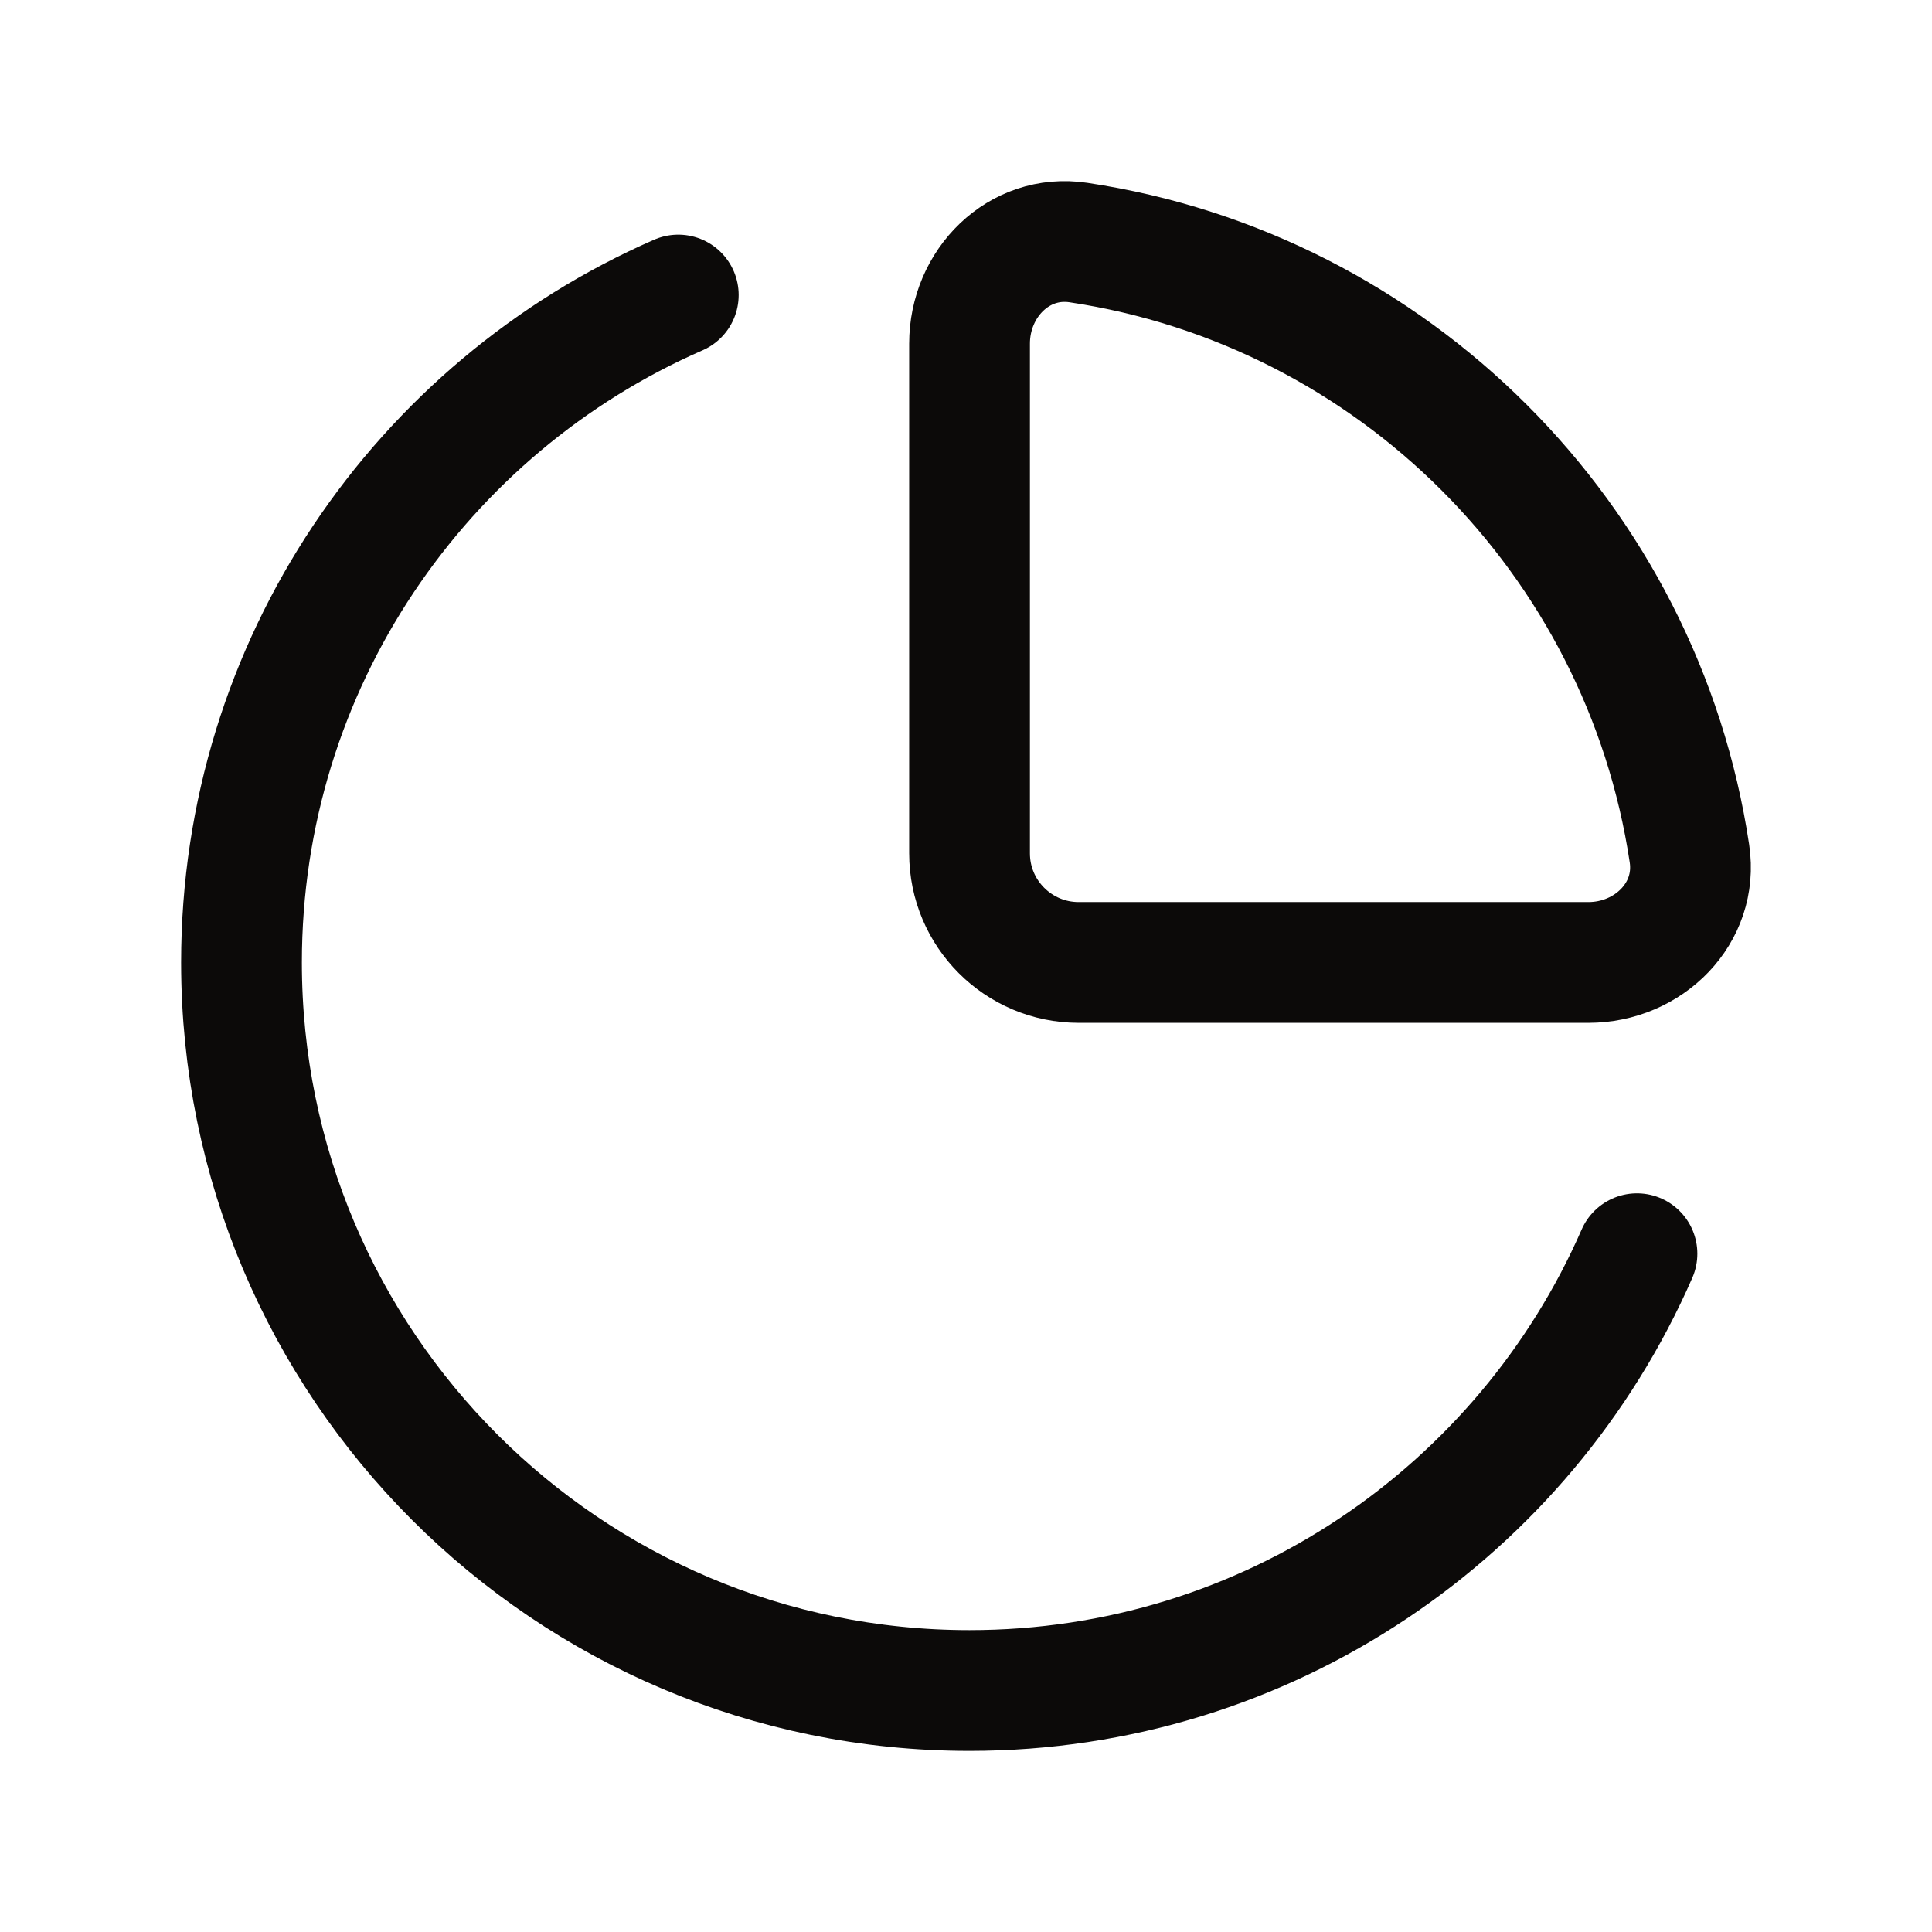 <svg width="24" height="24" viewBox="0 0 24 24" fill="none" xmlns="http://www.w3.org/2000/svg">
<path d="M20.335 15.574C18.939 18.768 15.752 21 12.044 21C7.049 21 3 16.951 3 11.956C3 8.248 5.232 5.061 8.426 3.665M12.044 4.269V10.6C12.044 11.349 12.651 11.956 13.4 11.956H19.731C20.48 11.956 21.098 11.345 20.987 10.604C20.401 6.692 17.308 3.599 13.396 3.013C12.655 2.902 12.044 3.52 12.044 4.269Z" stroke="#0C0A09" stroke-width="1.5" stroke-linecap="round" stroke-linejoin="round"/>
</svg>
